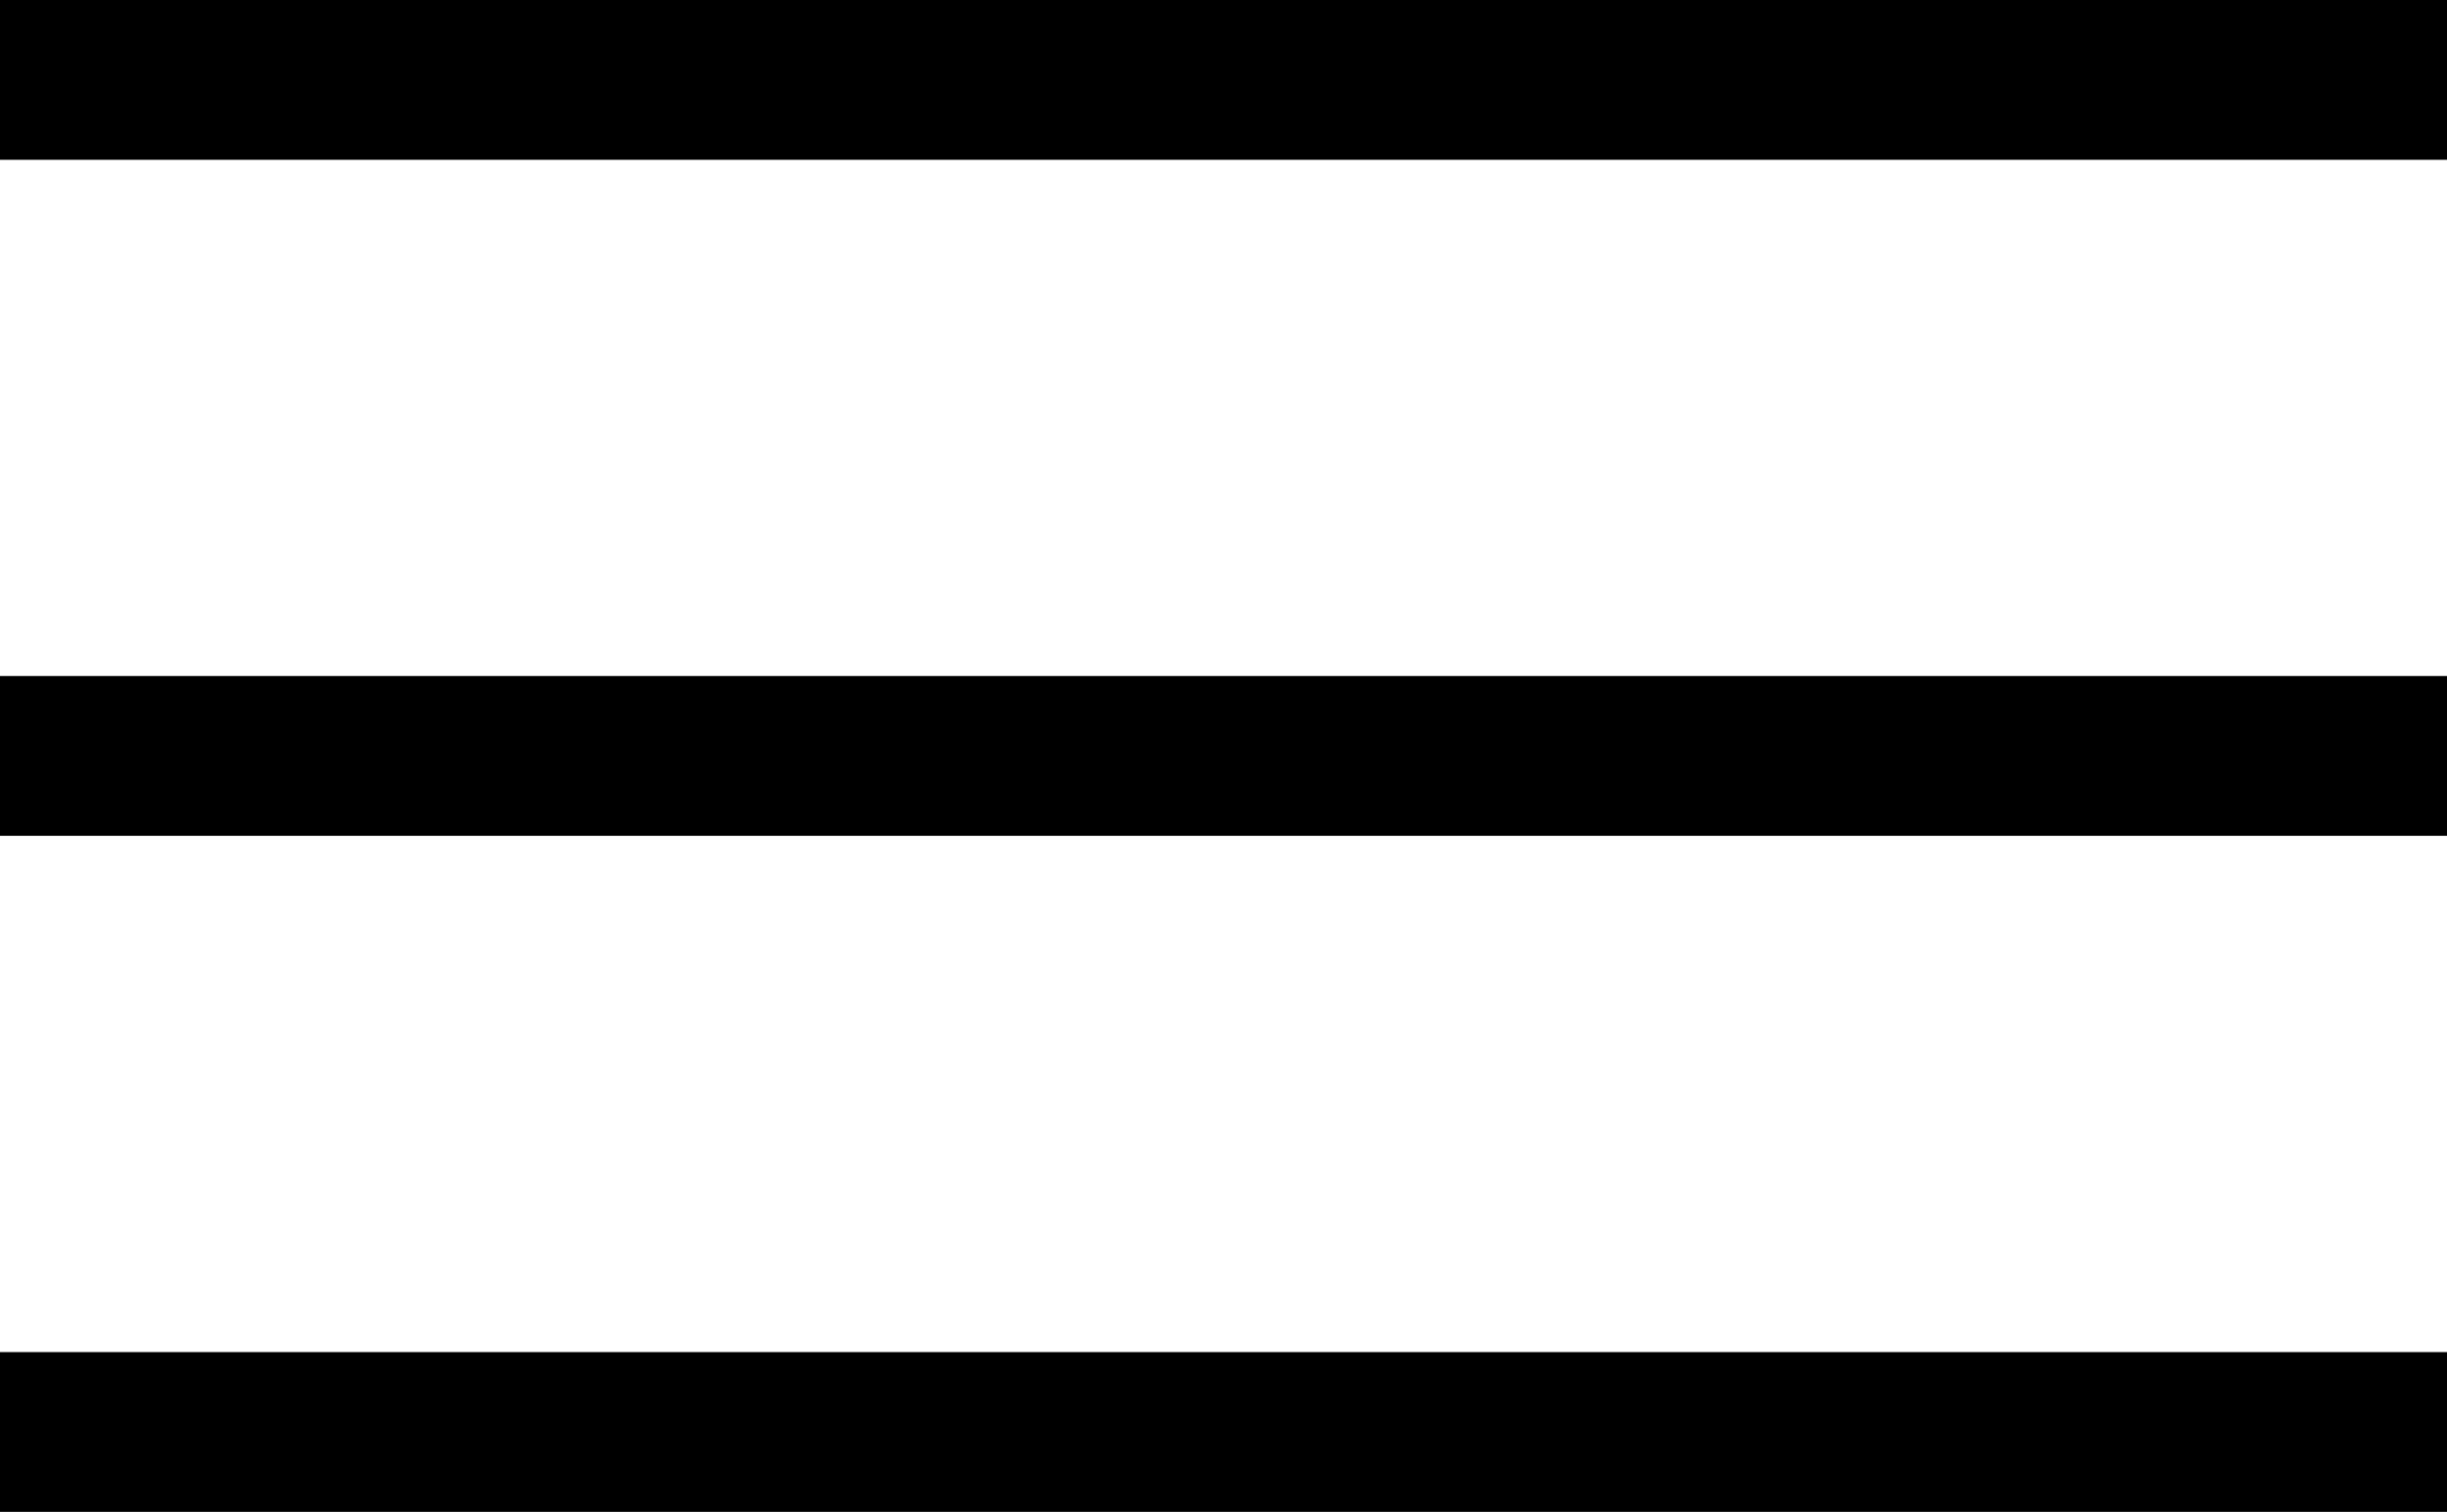 <svg xmlns="http://www.w3.org/2000/svg" width="30.622" height="18.923" viewBox="0 0 30.622 18.923">
  <g id="menu-toggle-icon" transform="translate(-22.5 -27.5)">
    <line id="Line_7" data-name="Line 7" x2="30.622" transform="translate(22.5 28.5)" fill="none" stroke="#000" stroke-width="2"/>
    <line id="Line_8" data-name="Line 8" x2="30.622" transform="translate(22.5 36.961)" fill="none" stroke="#000" stroke-width="2"/>
    <line id="Line_9" data-name="Line 9" x2="30.622" transform="translate(22.5 45.423)" fill="none" stroke="#000" stroke-width="2"/>
  </g>
</svg>
